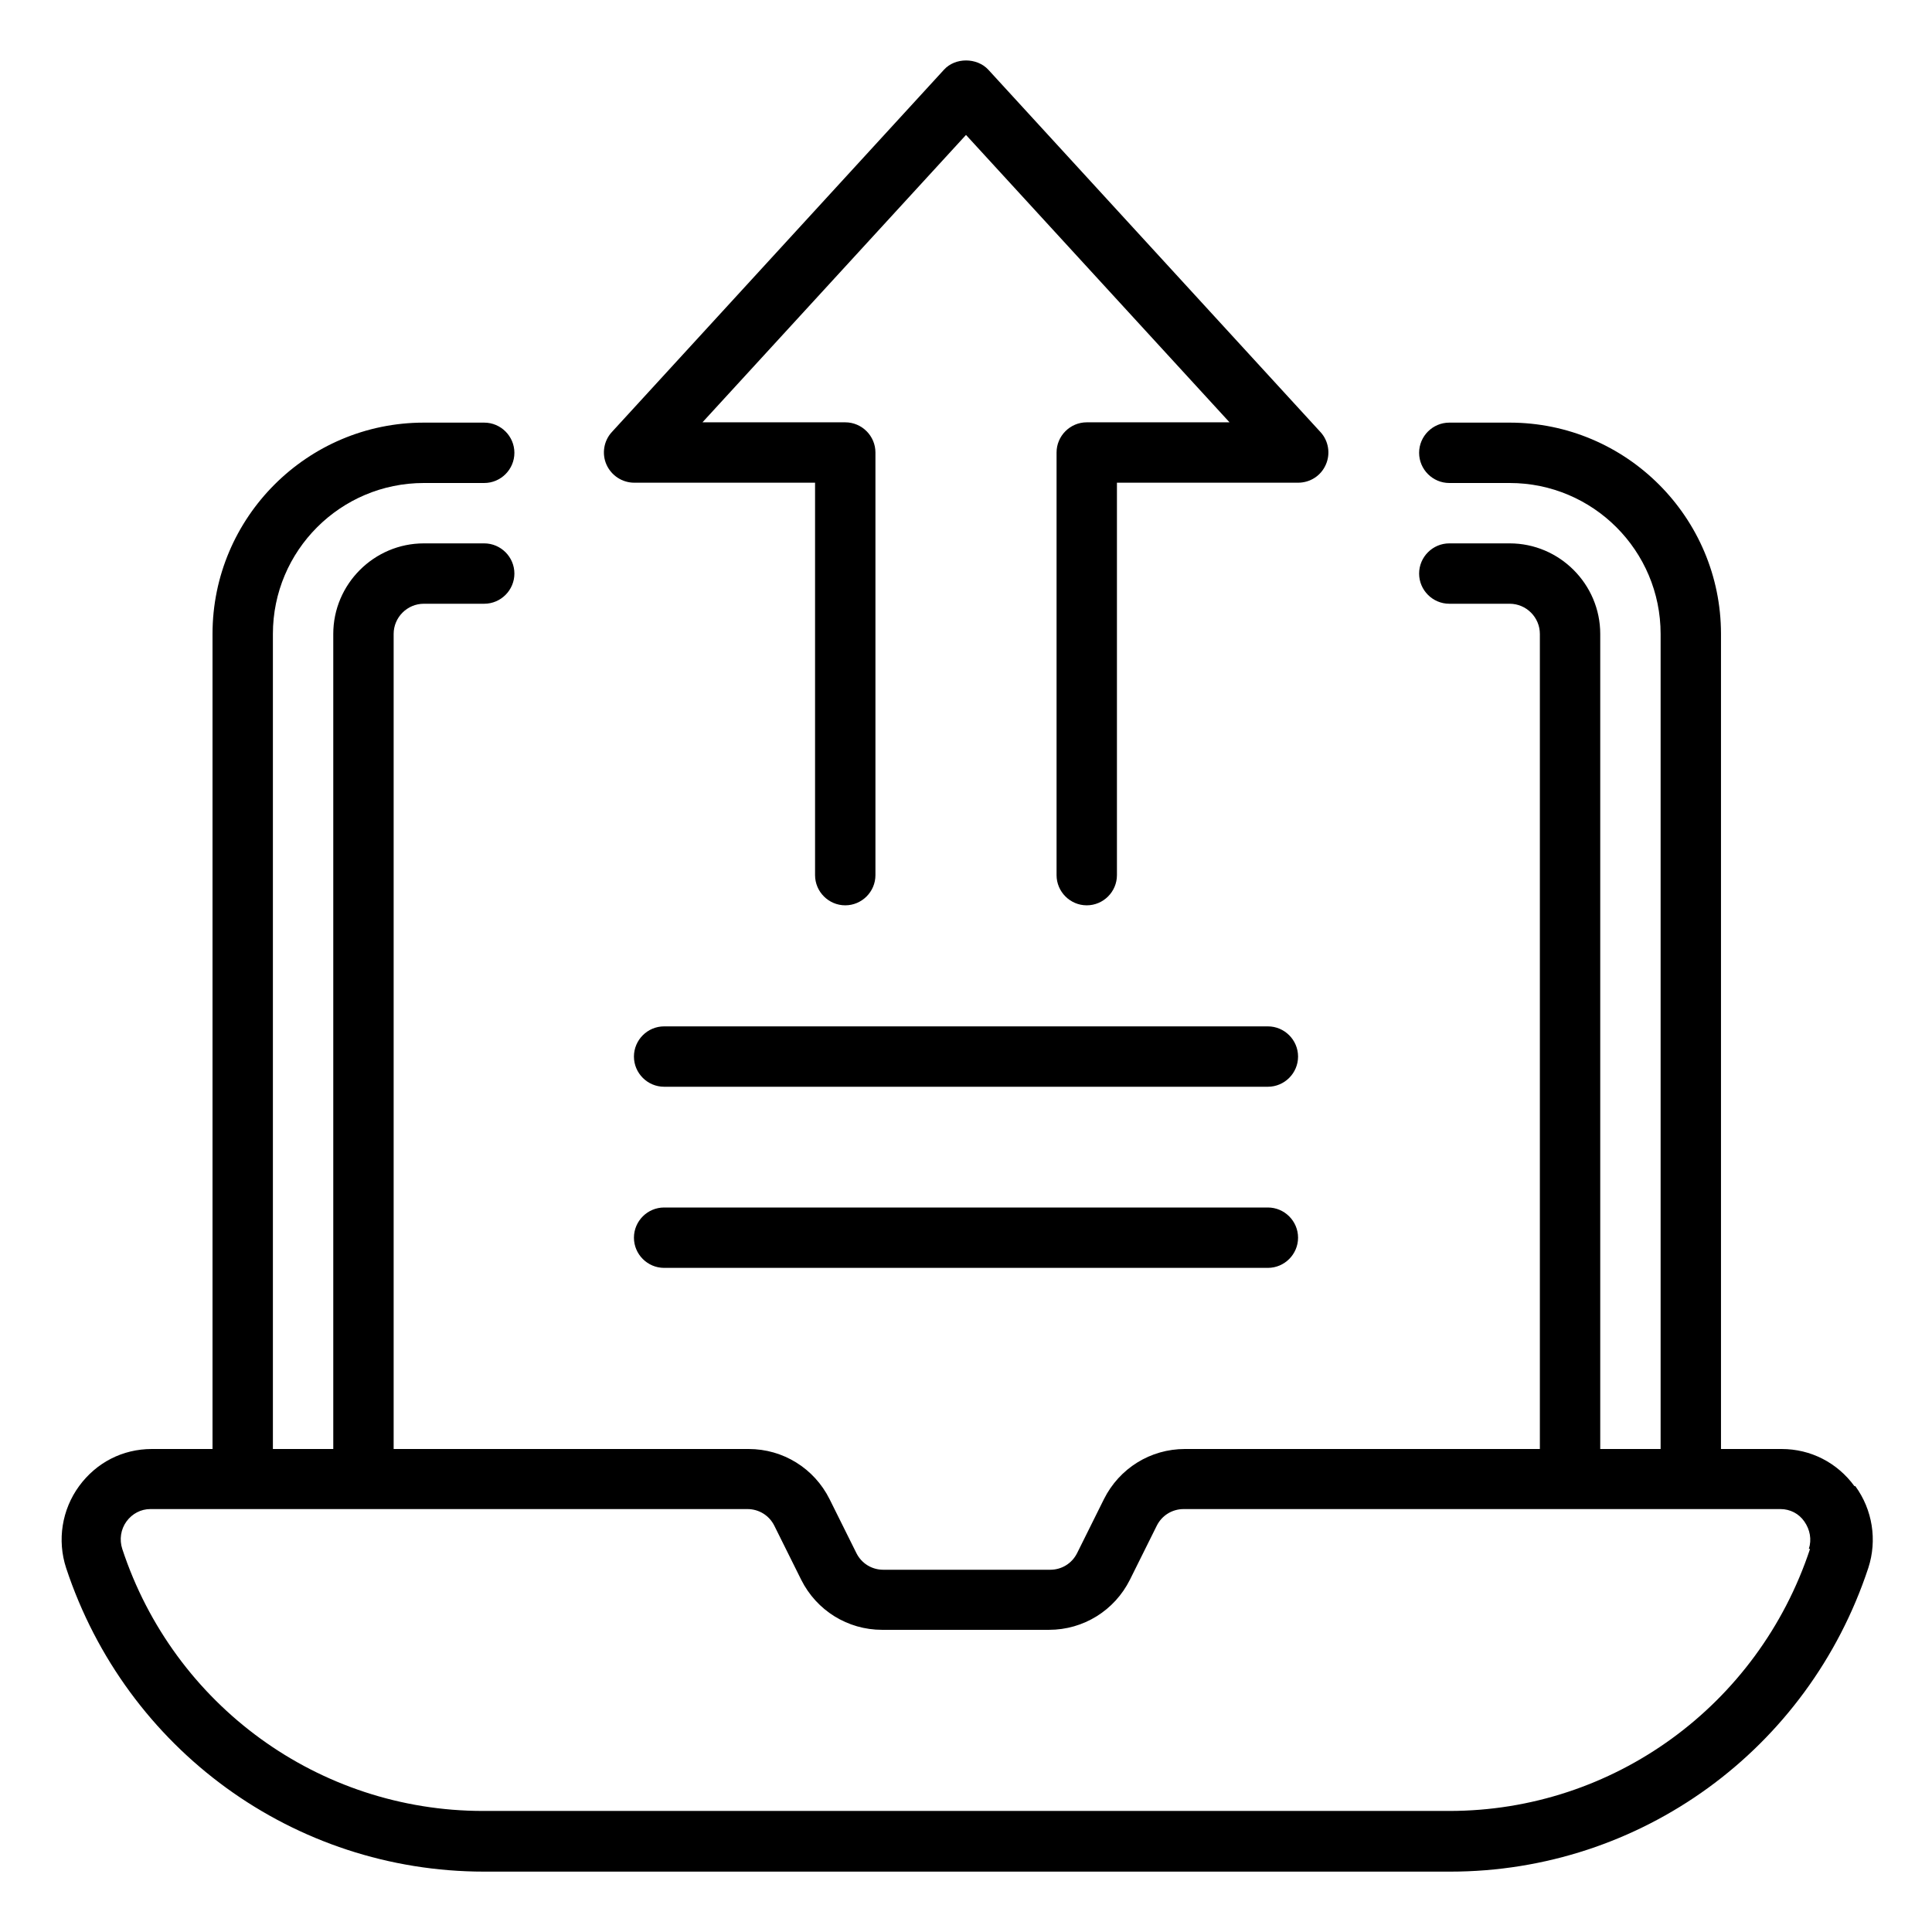 <svg id="Stock_Market" viewBox="0 0 64 64" xmlns="http://www.w3.org/2000/svg" data-name="Stock Market"><path d="m61.43 49.23c-.57-.78-1.45-1.23-2.41-1.23h-2.01v-27c0-3.86-3.14-7-7-7h-2c-.55 0-1 .45-1 1s.45 1 1 1h2c2.76 0 5 2.24 5 5v27h-2v-27c0-1.65-1.35-3-3-3h-2c-.55 0-1 .45-1 1s.45 1 1 1h2c.55 0 1 .45 1 1v27h-11.76c-1.14 0-2.17.64-2.68 1.66l-.89 1.79c-.17.34-.51.55-.89.55h-5.53c-.38 0-.72-.21-.89-.55l-.89-1.79c-.51-1.02-1.54-1.66-2.68-1.66h-11.76v-27c0-.55.45-1 1-1h2c.55 0 1-.45 1-1s-.45-1-1-1h-2c-1.65 0-3 1.35-3 3v27h-2v-27c0-2.76 2.24-5 5-5h2c.55 0 1-.45 1-1s-.45-1-1-1h-2c-3.86 0-7 3.14-7 7v27h-2.01c-.97 0-1.84.45-2.41 1.23s-.73 1.79-.43 2.71c1.99 6.02 7.55 10.06 13.85 10.06h32c6.3 0 11.86-4.04 13.85-10.06.3-.92.14-1.93-.43-2.71zm-1.47 2.08c-1.72 5.19-6.52 8.68-11.95 8.68h-32.01c-5.43 0-10.24-3.49-11.95-8.68-.1-.31-.05-.65.14-.91s.48-.41.79-.41h19.78c.38 0 .72.21.89.55l.89 1.79c.51 1.02 1.54 1.66 2.68 1.66h5.53c1.14 0 2.17-.64 2.68-1.66l.89-1.79c.17-.34.51-.55.89-.55h19.77c.32 0 .61.15.79.41.19.27.25.6.15.91z"/><path d="m21 15.99h6v13c0 .55.45 1 1 1s1-.45 1-1v-14c0-.55-.45-1-1-1h-4.73l8.73-9.52 8.73 9.52h-4.73c-.55 0-1 .45-1 1v14c0 .55.45 1 1 1s1-.45 1-1v-13h6c.4 0 .76-.23.92-.6.16-.36.09-.79-.18-1.08l-11-12c-.38-.41-1.1-.41-1.47 0l-11 12c-.27.29-.34.72-.18 1.08s.52.6.92.6z"/><path d="m42 34h-20c-.55 0-1 .45-1 1s.45 1 1 1h20c.55 0 1-.45 1-1s-.45-1-1-1z"/><path d="m42 40h-20c-.55 0-1 .45-1 1s.45 1 1 1h20c.55 0 1-.45 1-1s-.45-1-1-1z"/></svg>